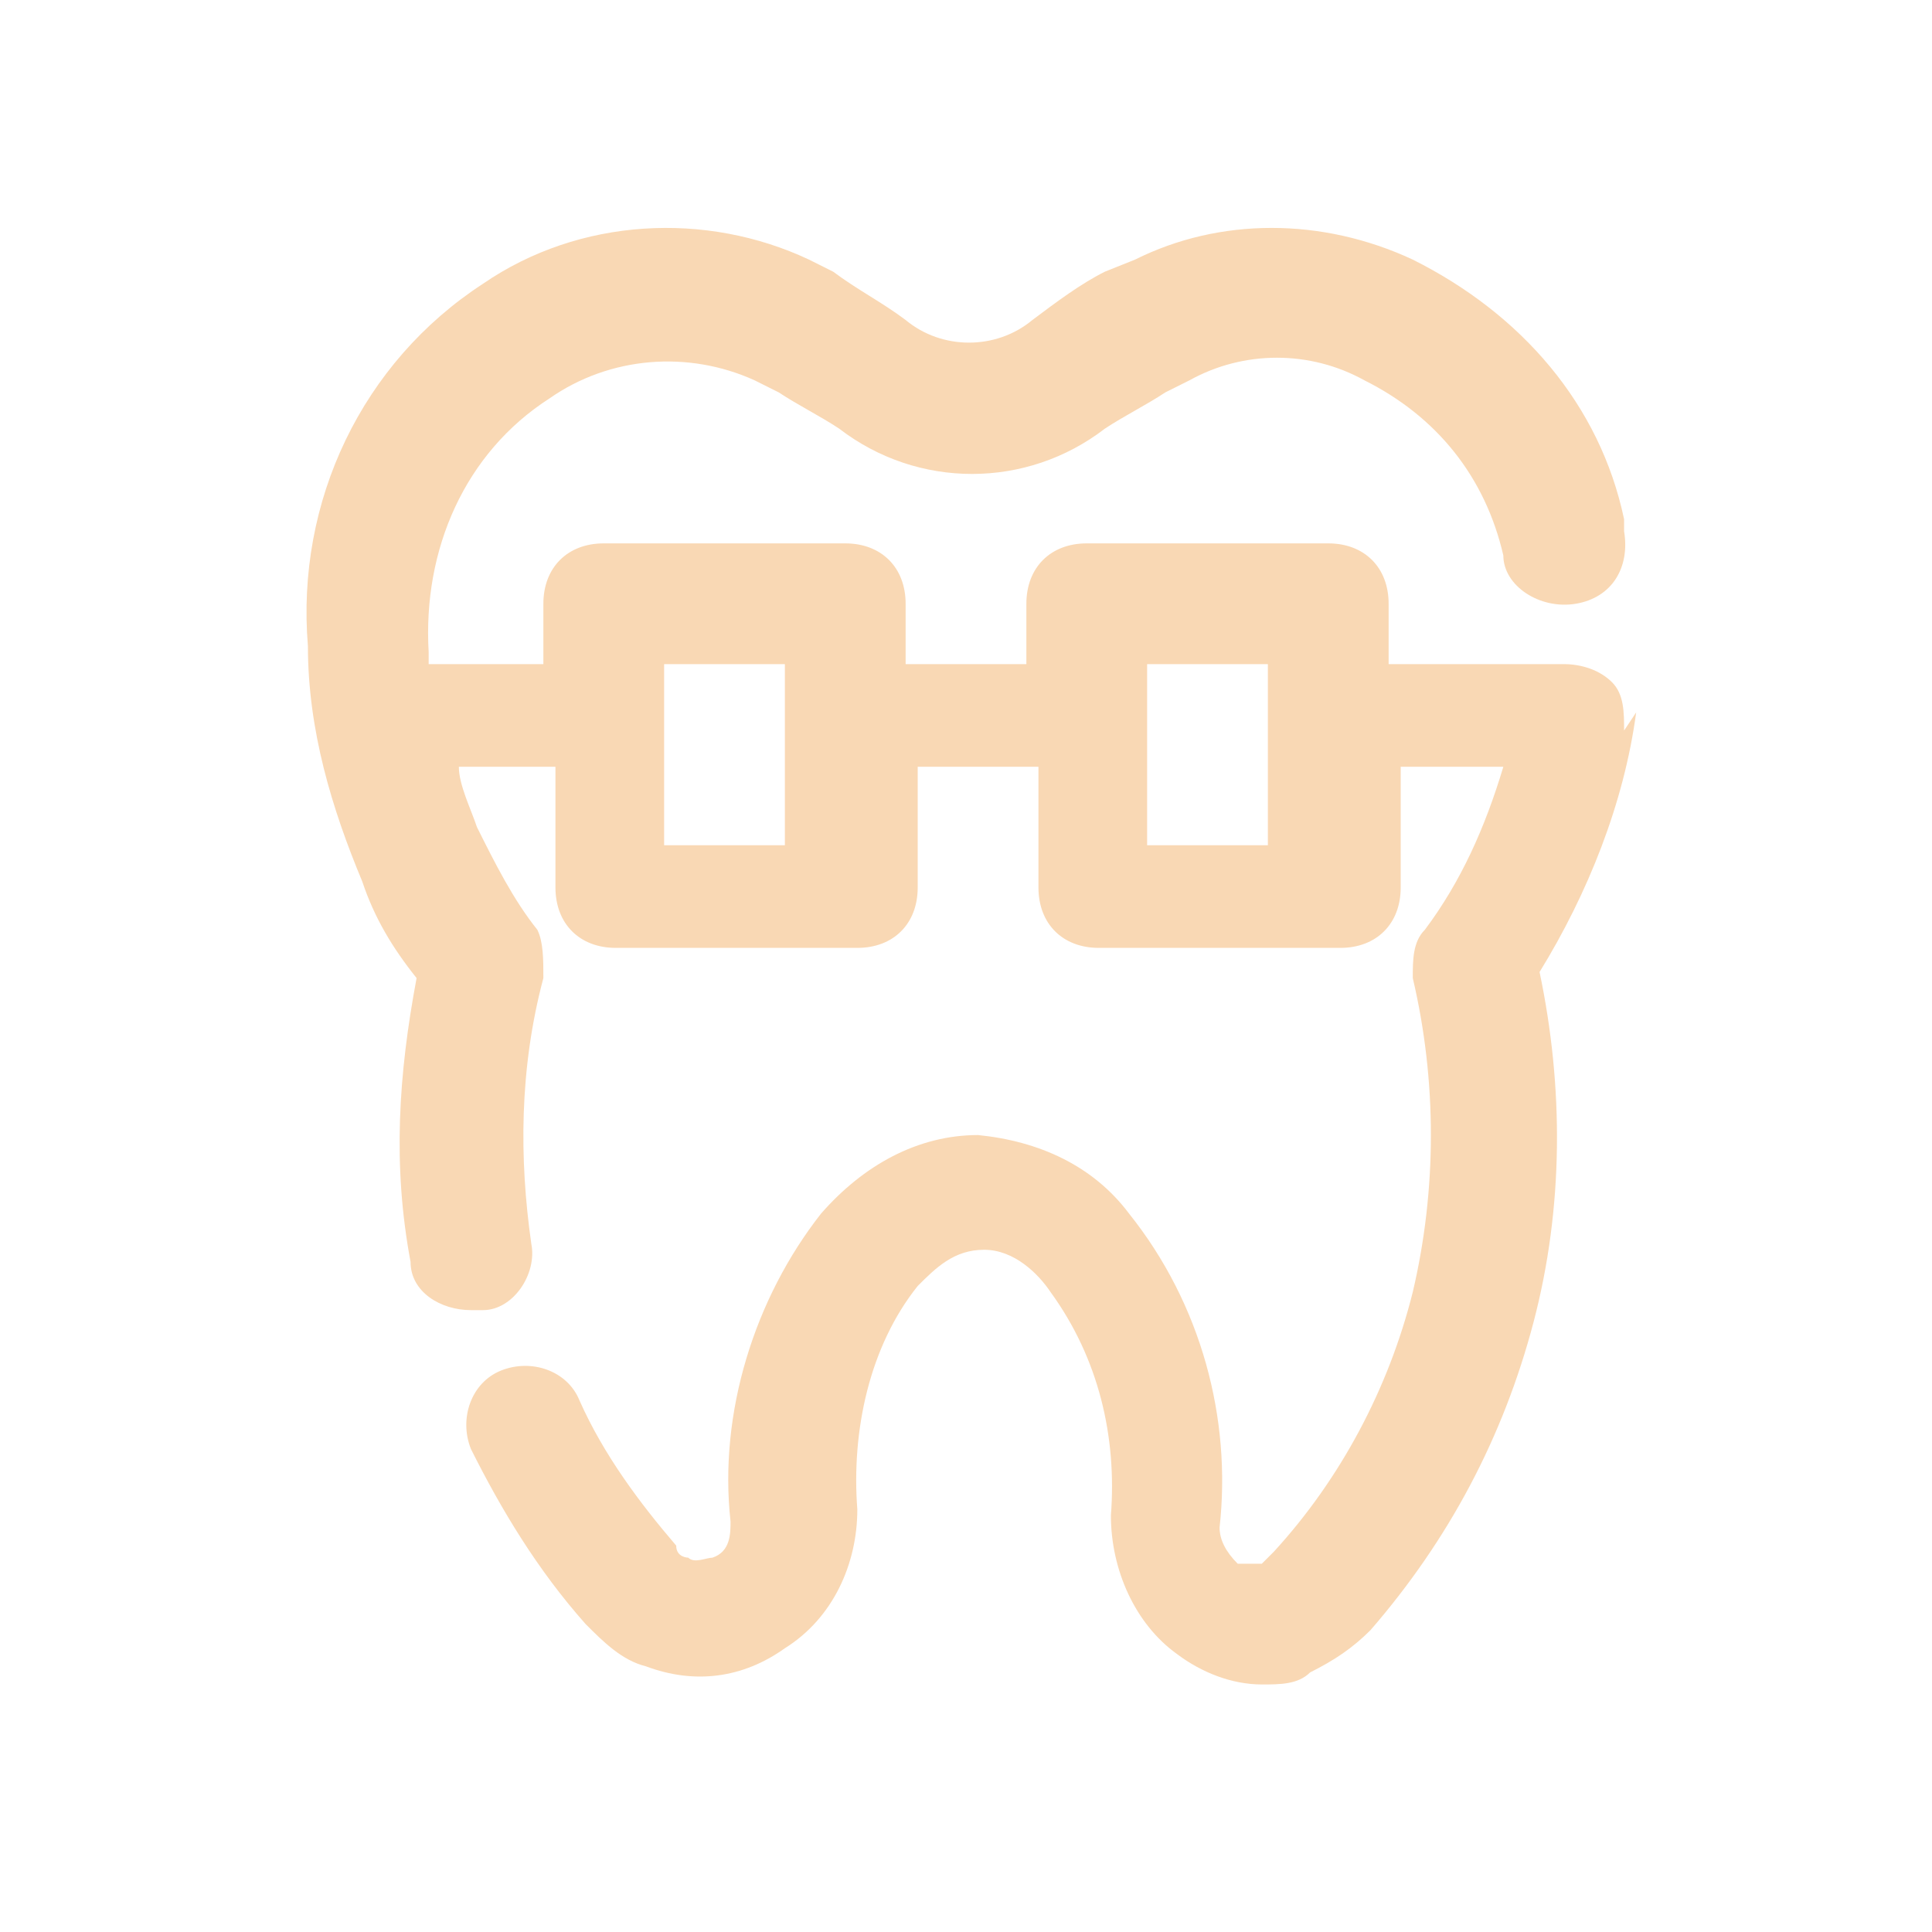 <?xml version="1.0" encoding="UTF-8"?>
<svg id="Camada_1" xmlns="http://www.w3.org/2000/svg" version="1.1" viewBox="0 0 32 32">
  <!-- Generator: Adobe Illustrator 29.4.0, SVG Export Plug-In . SVG Version: 2.1.0 Build 152)  -->
  <defs>
    <style>
      .st0 {
        fill: #f9d8b4;
      }
    </style>
  </defs>
  <g id="braces">
    <path class="st0" d="M26.9,12.1c0-.3,0-.6-.2-.8-.2-.2-.5-.3-.8-.3h-2.9v-1c0-.6-.4-1-1-1h-4c-.6,0-1,.4-1,1v1h-2v-1c0-.6-.4-1-1-1h-4c-.6,0-1,.4-1,1v1h-1.9c0,0,0-.1,0-.2-.1-1.7.6-3.3,2-4.2,1-.7,2.3-.8,3.4-.3l.4.2c.3.2.7.4,1,.6,1.3,1,3.1,1,4.4,0,.3-.2.7-.4,1-.6l.4-.2c.9-.5,2-.5,2.9,0,1.2.6,2,1.6,2.3,2.9,0,.5.6.9,1.2.8s.9-.6.8-1.2c0,0,0-.1,0-.2-.4-1.9-1.7-3.4-3.5-4.3-1.5-.7-3.2-.7-4.6,0l-.5.2c-.4.2-.8.5-1.2.8-.6.5-1.5.5-2.1,0-.4-.3-.8-.5-1.2-.8l-.4-.2c-1.7-.8-3.8-.7-5.4.4-2,1.3-3.1,3.6-2.9,6h0c0,1.4.4,2.7.9,3.9.2.6.5,1.1.9,1.6-.3,1.6-.4,3.1-.1,4.7,0,.5.5.8,1,.8h.2c.5,0,.9-.6.8-1.1-.2-1.4-.2-2.9.2-4.4,0-.3,0-.6-.1-.8-.4-.5-.7-1.1-1-1.7-.1-.3-.3-.7-.3-1h1.6v2c0,.6.4,1,1,1h4c.6,0,1-.4,1-1v-2h2v2c0,.6.4,1,1,1h4c.6,0,1-.4,1-1v-2h1.7c-.3,1-.7,1.9-1.3,2.7-.2.2-.2.5-.2.8.4,1.7.4,3.5,0,5.2-.4,1.6-1.2,3.1-2.3,4.3,0,0-.1.1-.2.2-.1,0-.3,0-.4,0-.2-.2-.3-.4-.3-.6.2-1.8-.3-3.7-1.5-5.2-.6-.8-1.5-1.2-2.5-1.3-1,0-1.9.5-2.6,1.3-1.1,1.4-1.7,3.3-1.5,5.1,0,.2,0,.5-.3.6-.1,0-.3.1-.4,0,0,0-.2,0-.2-.2-.6-.7-1.2-1.5-1.6-2.4-.2-.5-.8-.7-1.3-.5-.5.2-.7.8-.5,1.3.5,1,1.1,2,1.9,2.9.3.3.6.6,1,.7.8.3,1.6.2,2.3-.3.8-.5,1.2-1.4,1.2-2.3-.1-1.3.2-2.7,1-3.7.3-.3.6-.6,1.1-.6.5,0,.9.4,1.1.7.8,1.1,1.1,2.4,1,3.7,0,.9.4,1.8,1.1,2.3.4.3.9.5,1.4.5.3,0,.6,0,.8-.2.4-.2.7-.4,1-.7,1.3-1.5,2.2-3.2,2.7-5.1.5-1.9.5-3.9.1-5.8.8-1.3,1.4-2.8,1.6-4.3ZM13,14h-2v-3h2v3ZM21,14h-2v-3h2v3Z"/>
  </g>
</svg>